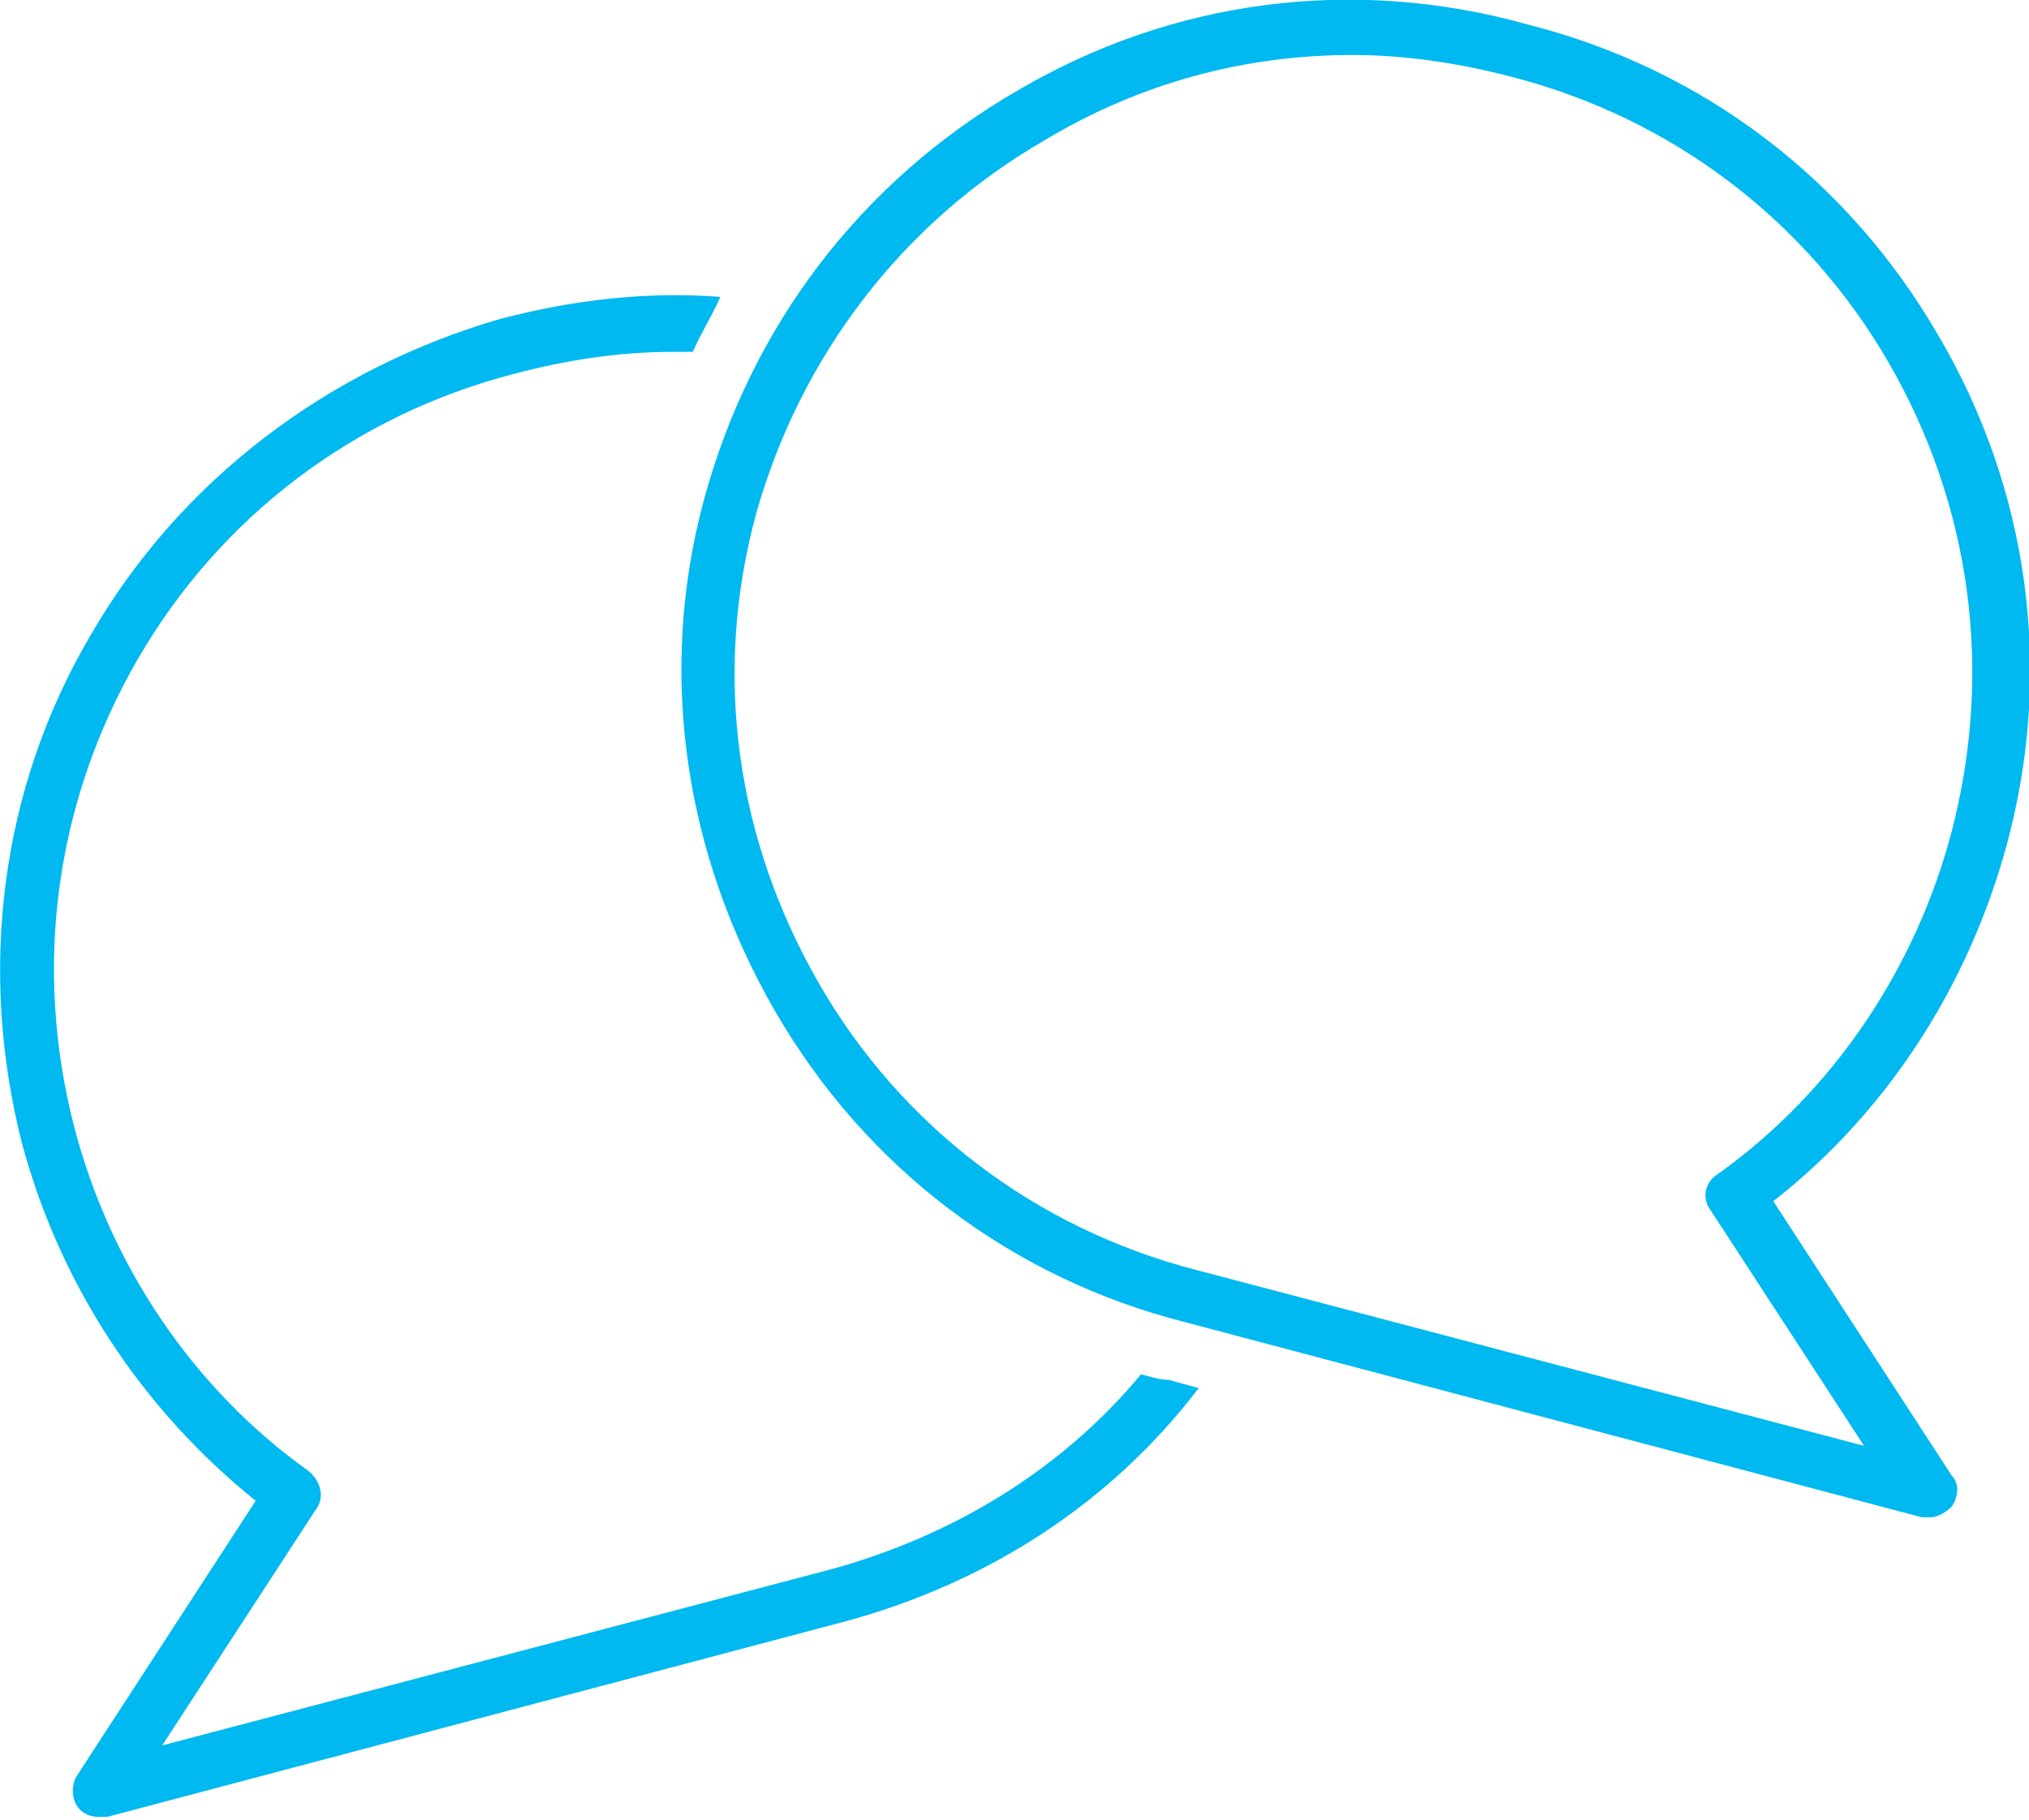 <svg xmlns="http://www.w3.org/2000/svg" width="73.8" height="66.2" viewBox="0 0 73.8 66.2"><style>.st0{fill:#00B9F1;}</style><path class="st0" d="M41.5 50c-2.9 3.5-6.9 5.9-11.3 7.1L5.9 63.5l5.6-8.6c.3-.4.2-1-.3-1.4C7 50.5 4 46 2.7 41 1.2 35.2 2 29.2 5 24c3-5.2 7.9-8.9 13.7-10.4 1.9-.5 3.8-.8 5.8-.8h.7c.3-.7.7-1.3 1-2-2.7-.2-5.3.1-8 .8C12 13.4 6.6 17.4 3.3 23.1 0 28.7-.8 35.3.8 41.6c1.4 5.2 4.4 9.7 8.5 13l-6.5 10c-.2.3-.2.8 0 1.1.2.3.5.4.8.4h.3L30.7 59c5.2-1.4 9.7-4.3 12.9-8.5l-1.1-.3c-.3 0-.6-.1-1-.2z"/><path class="st0" d="M73 30.7c1.7-6.3.8-12.9-2.5-18.5C67.2 6.5 61.9 2.5 55.6.9 49.2-.9 42.6 0 37 3.3c-5.7 3.3-9.7 8.6-11.4 14.9-1.7 6.3-.7 12.9 2.6 18.6 3.3 5.7 8.6 9.7 14.9 11.3l26.8 7.1h.3c.3 0 .6-.2.8-.4.2-.3.3-.8 0-1.1l-6.5-10c4.1-3.2 7.1-7.8 8.5-13zm-10.5 12c-.5.3-.6.9-.3 1.3l5.6 8.6-24.3-6.4c-5.8-1.5-10.7-5.2-13.7-10.4s-3.9-11.2-2.3-17.1C29.1 13 32.8 8.1 38 5.1 41.5 3 45.3 2 49.2 2c1.9 0 3.9.3 5.8.8C60.8 4.3 65.7 8 68.7 13.2s3.8 11.2 2.3 17c-1.3 5-4.3 9.5-8.5 12.5z"/></svg>